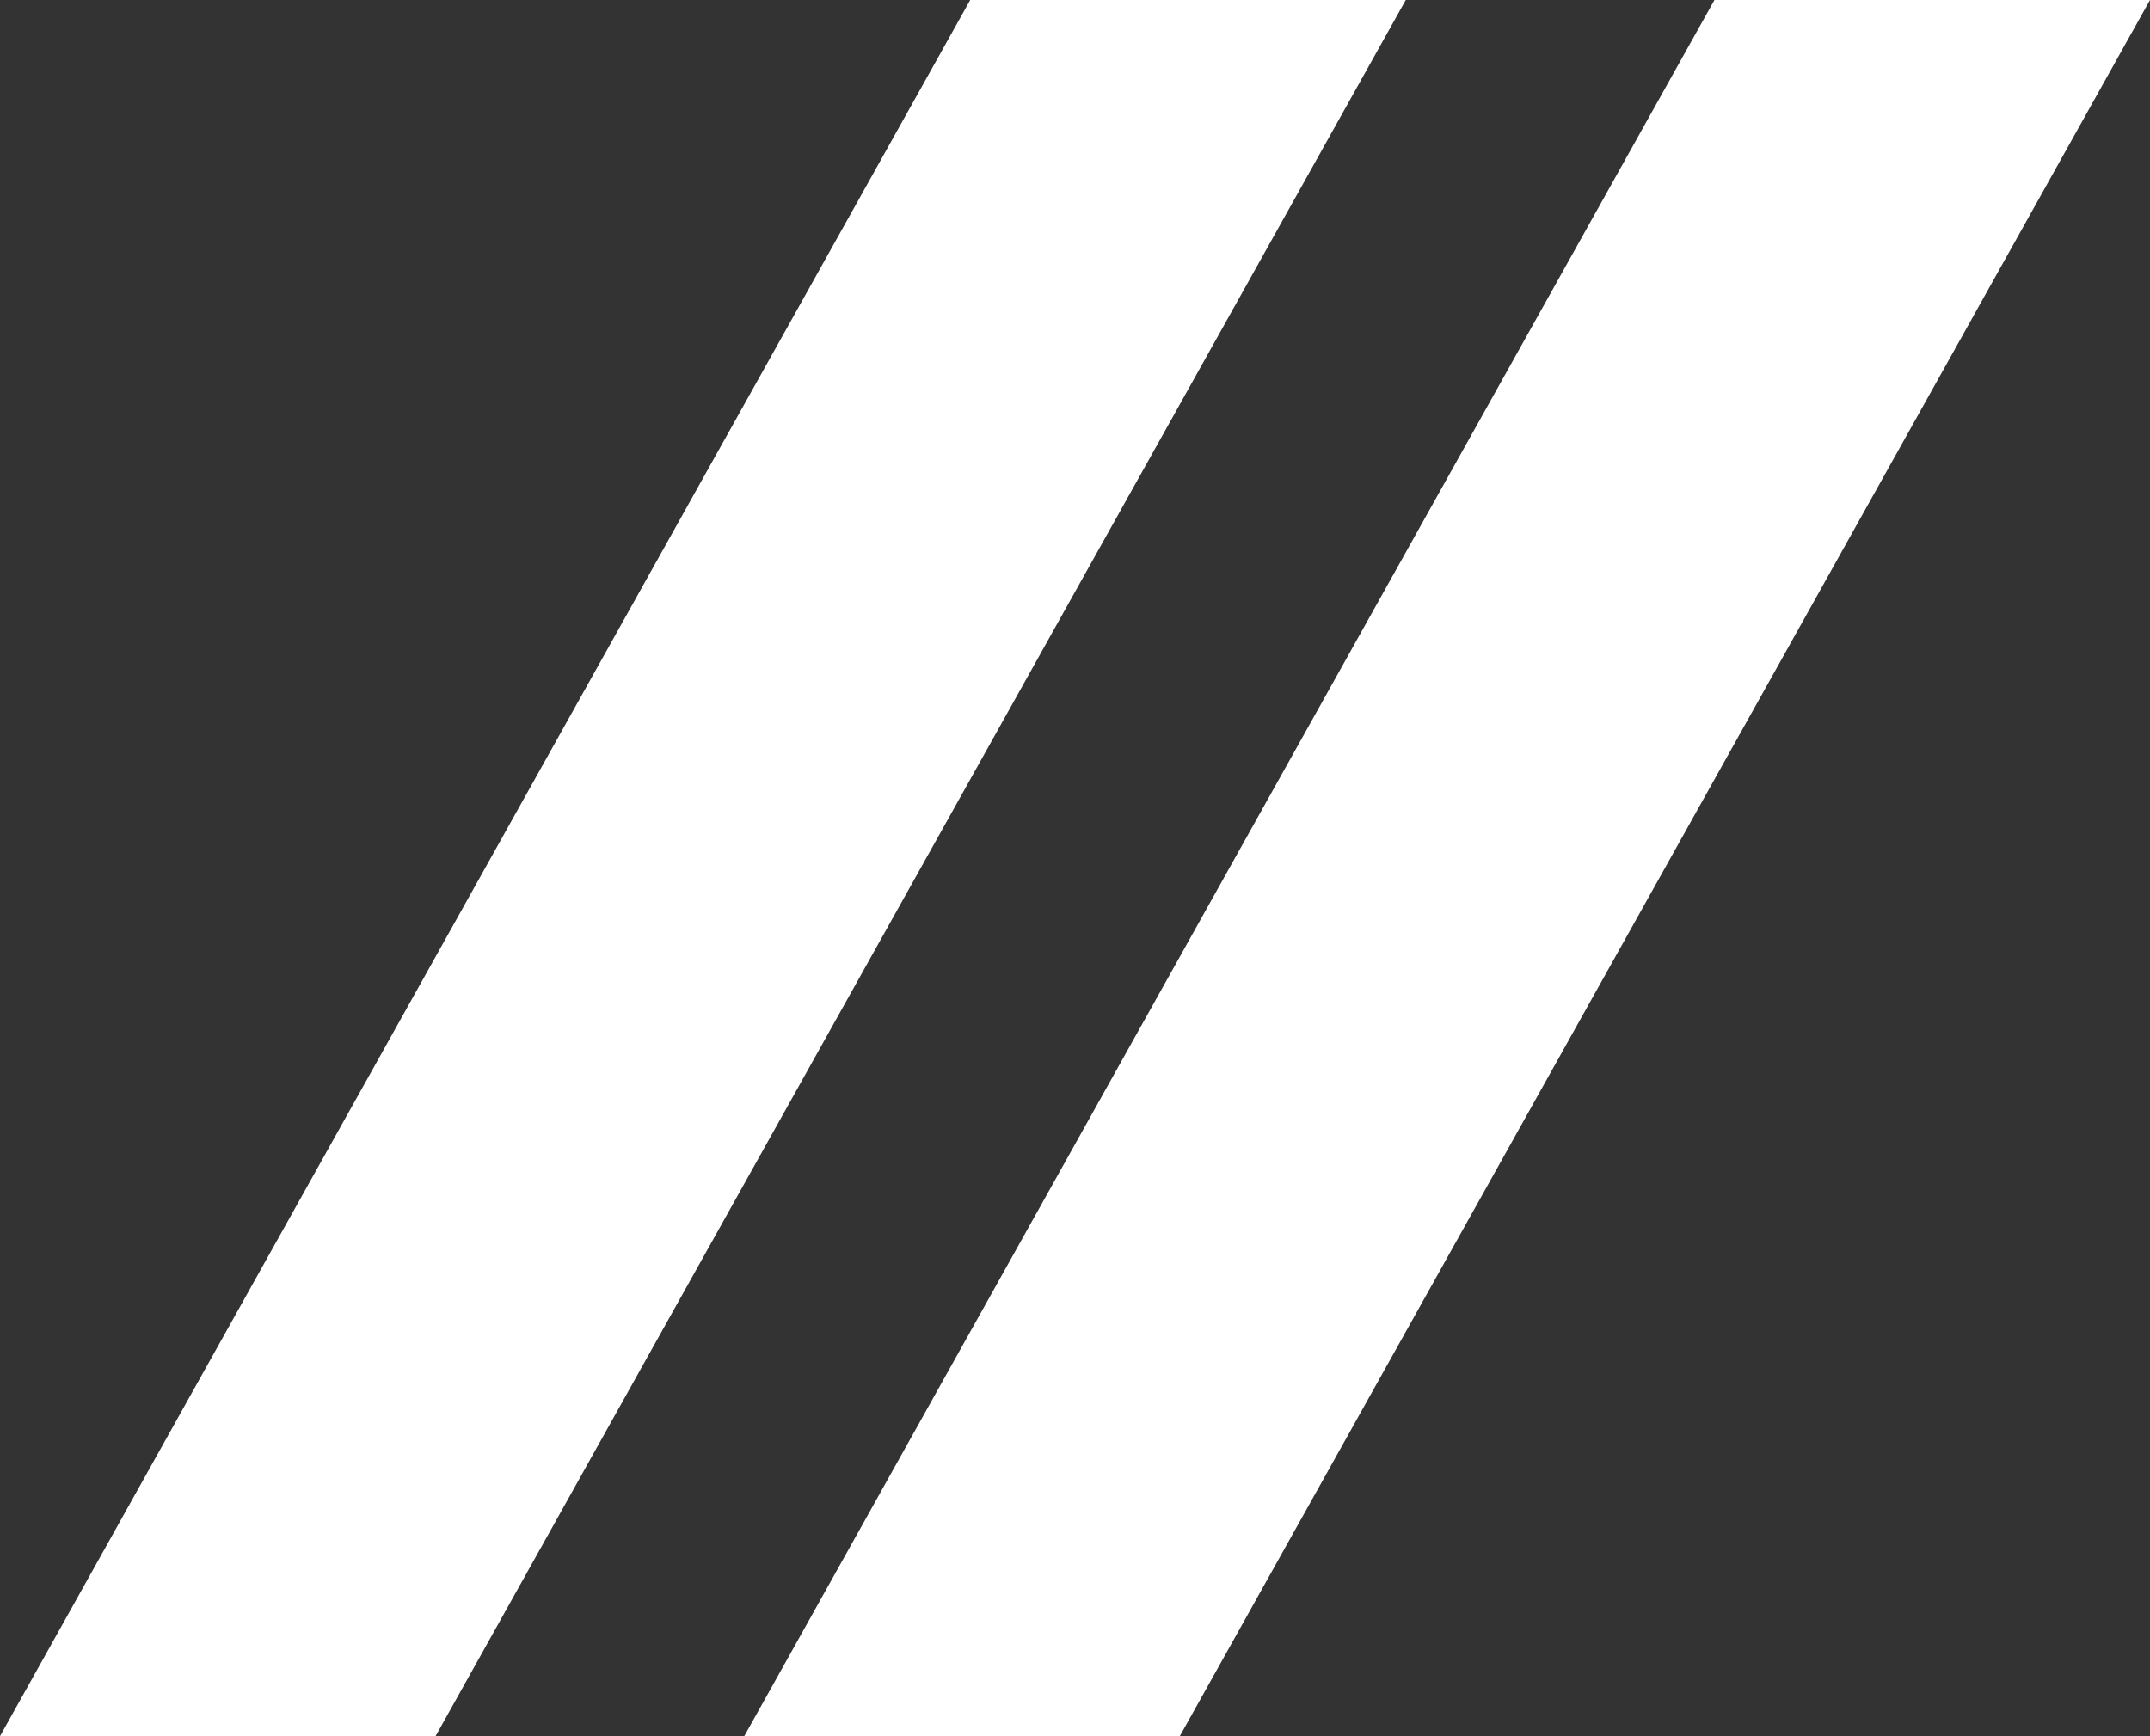 <?xml version="1.0" encoding="UTF-8"?> <svg xmlns="http://www.w3.org/2000/svg" height="21" viewBox="0 0 26 21" width="26"><rect x="0" y="0" width="26" height="21" fill="#333333" stroke="none"/><g fill="#fff" fill-rule="evenodd"><path d="m11.733 0h5.267l-11.733 21h-5.267z"></path><path d="m20.733 0h5.267l-11.733 21h-5.267z"></path></g></svg> 